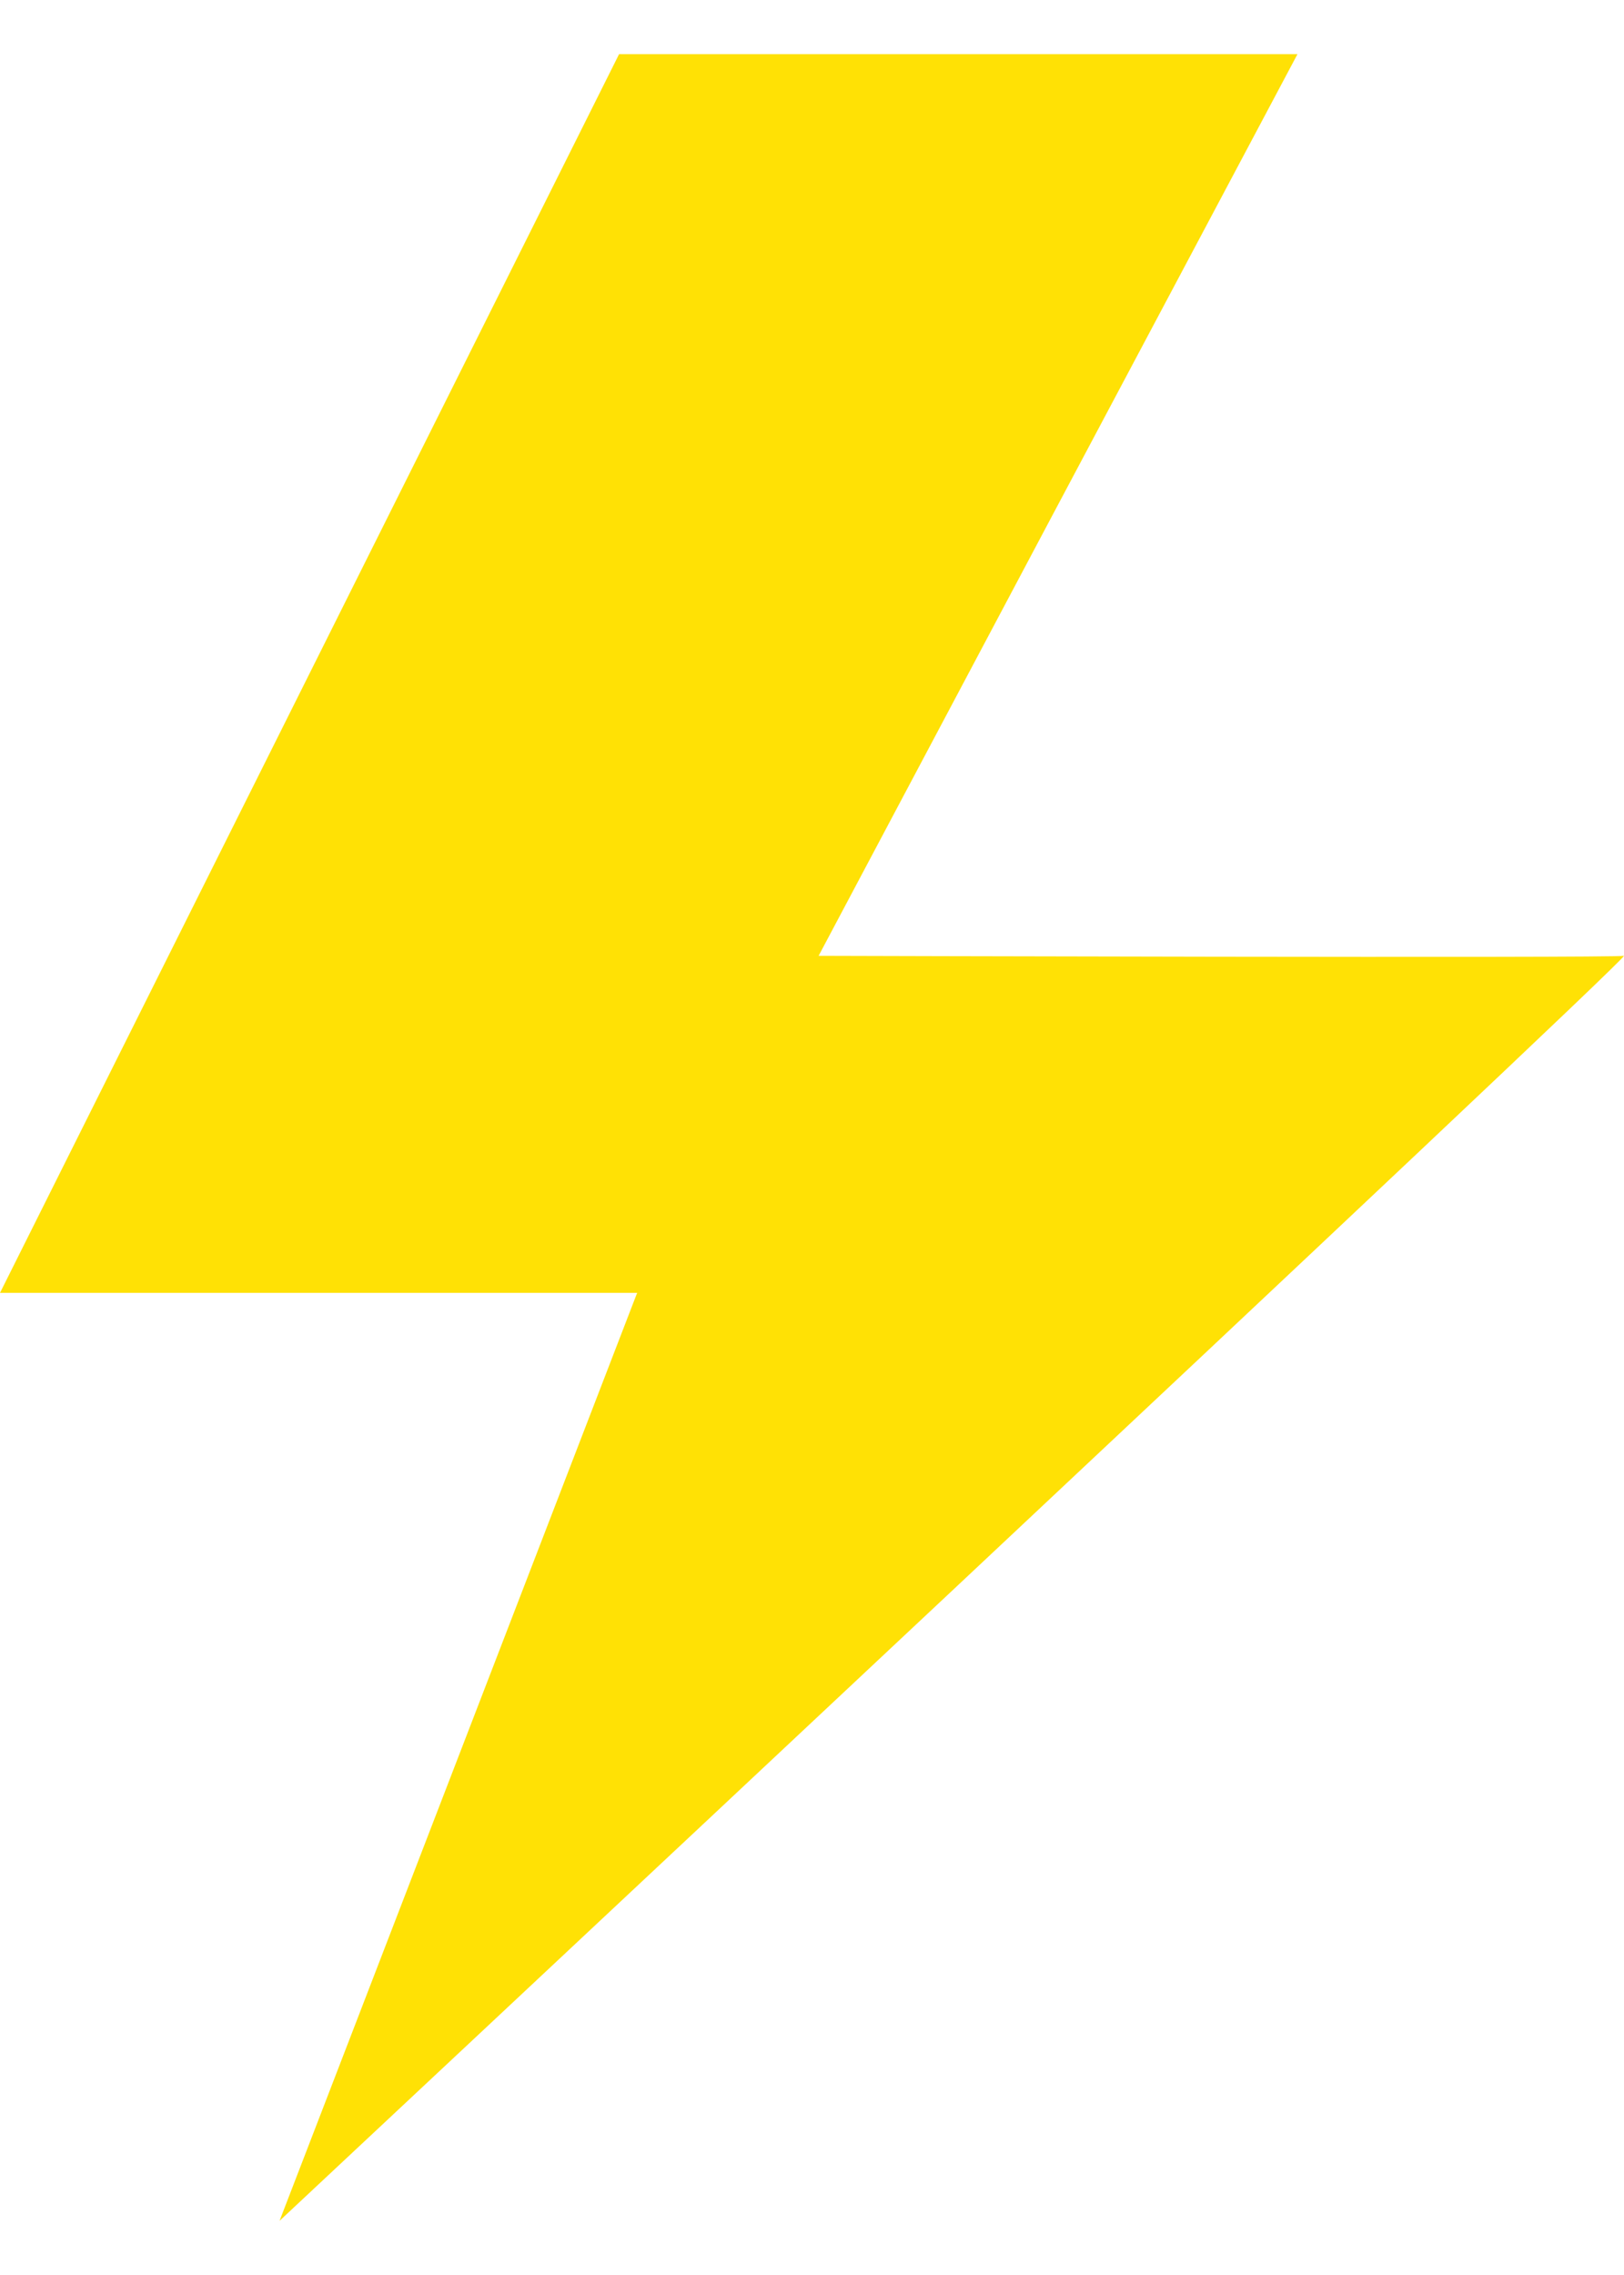 <?xml version="1.0" encoding="UTF-8"?> <svg xmlns="http://www.w3.org/2000/svg" width="15" height="21" viewBox="0 0 15 21" fill="none"><path d="M7.561 8.823L9.697 4.801L11.984 0.5H5.718L0 11.934H5.885L2.582 20.5C2.582 20.5 15.096 8.8 14.999 8.823C14.903 8.845 7.558 8.823 7.558 8.823" fill="#FFE105"></path></svg> 